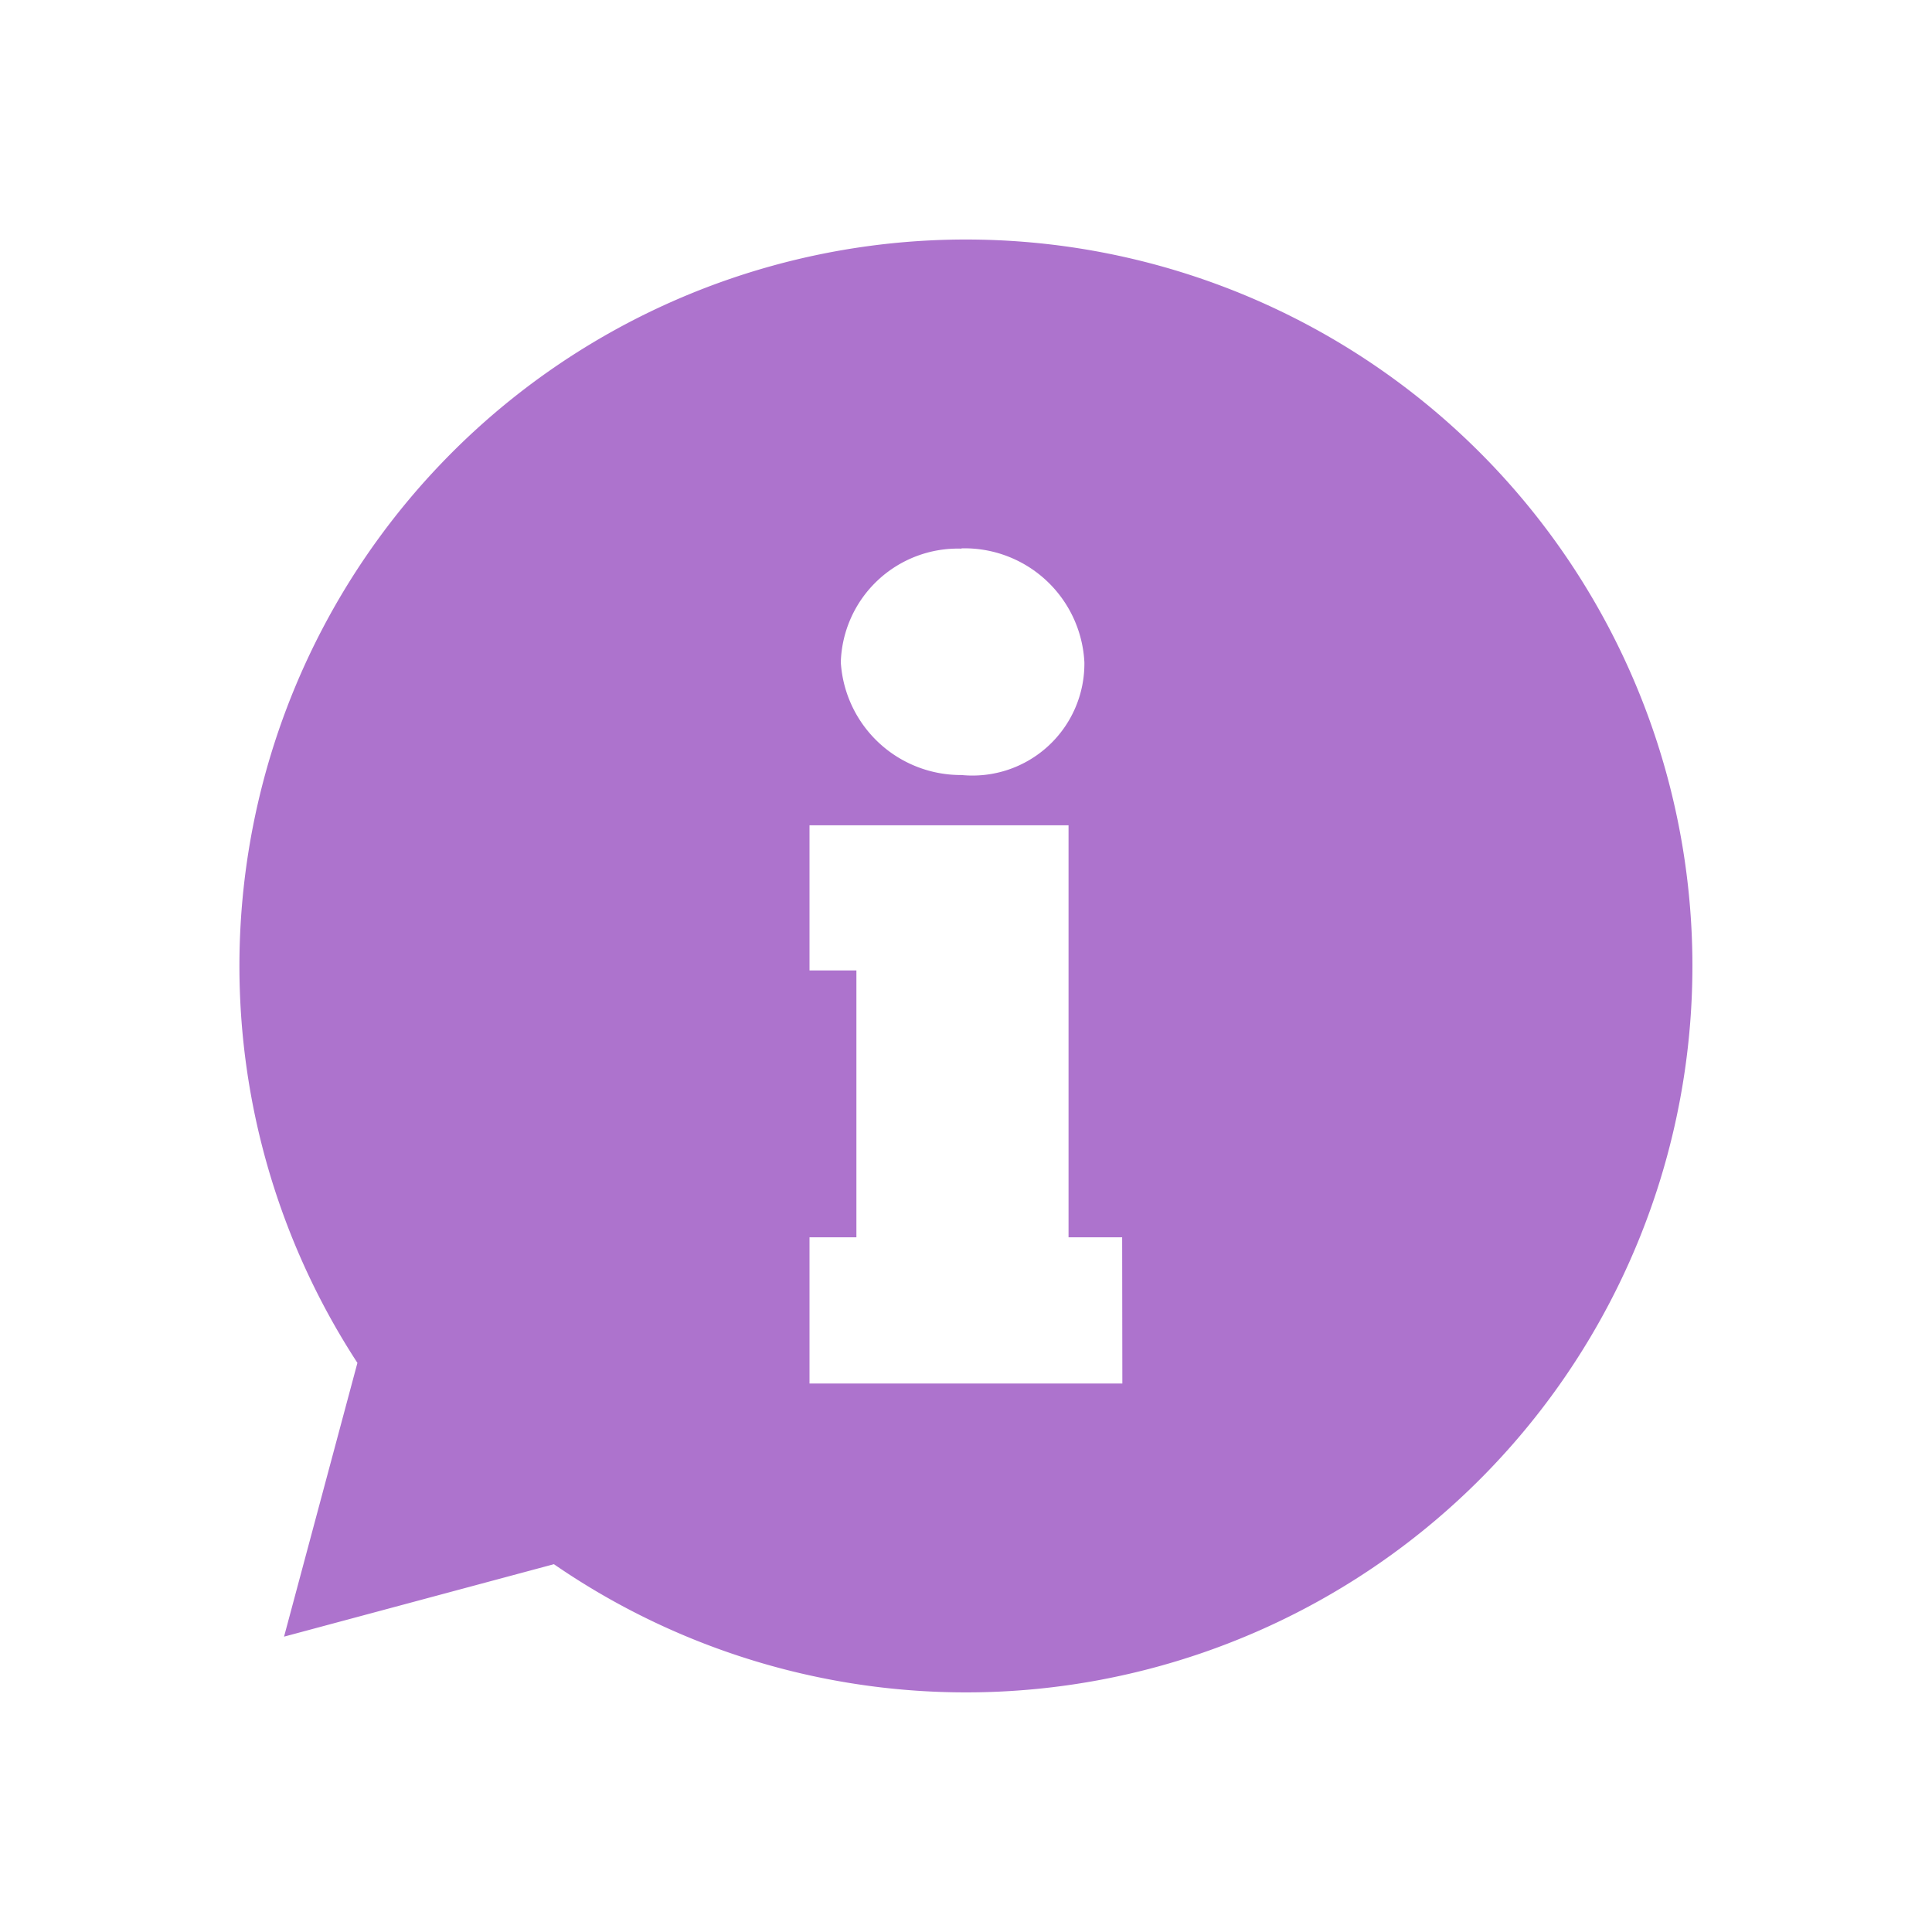 <svg id="icn-info" xmlns="http://www.w3.org/2000/svg" xmlns:xlink="http://www.w3.org/1999/xlink" width="40" height="40" viewBox="0 0 40 40">
  <defs>
    <clipPath id="clip-path">
      <rect id="SVGID" width="32" height="32" transform="translate(0 0)" fill="#ad73cd"/>
    </clipPath>
  </defs>
  <rect id="Rectangle_9438" data-name="Rectangle 9438" width="40" height="40" fill="none"/>
  <g id="Group_11018" data-name="Group 11018" transform="translate(-156 -56)">
    <g id="Group_11013" data-name="Group 11013" transform="translate(160 60)" clip-path="url(#clip-path)">
      <path id="Path_12148" data-name="Path 12148" d="M180.44,65.4a15.041,15.041,0,0,0-12.6,23.258l-1.519,5.668,5.587-1.5A15.04,15.04,0,1,0,180.44,65.4Zm-.092,6.394a2.485,2.485,0,0,1,2.543,2.358,2.317,2.317,0,0,1-2.543,2.335,2.489,2.489,0,0,1-2.5-2.335A2.426,2.426,0,0,1,180.347,71.8Zm3.329,17.291H177.2V86.058h.971V80.533H177.2V77.528h5.363v8.53h1.11Z" transform="translate(-164.44 -64.441)" fill="#ad73cd"/>
    </g>
  </g>
</svg>
